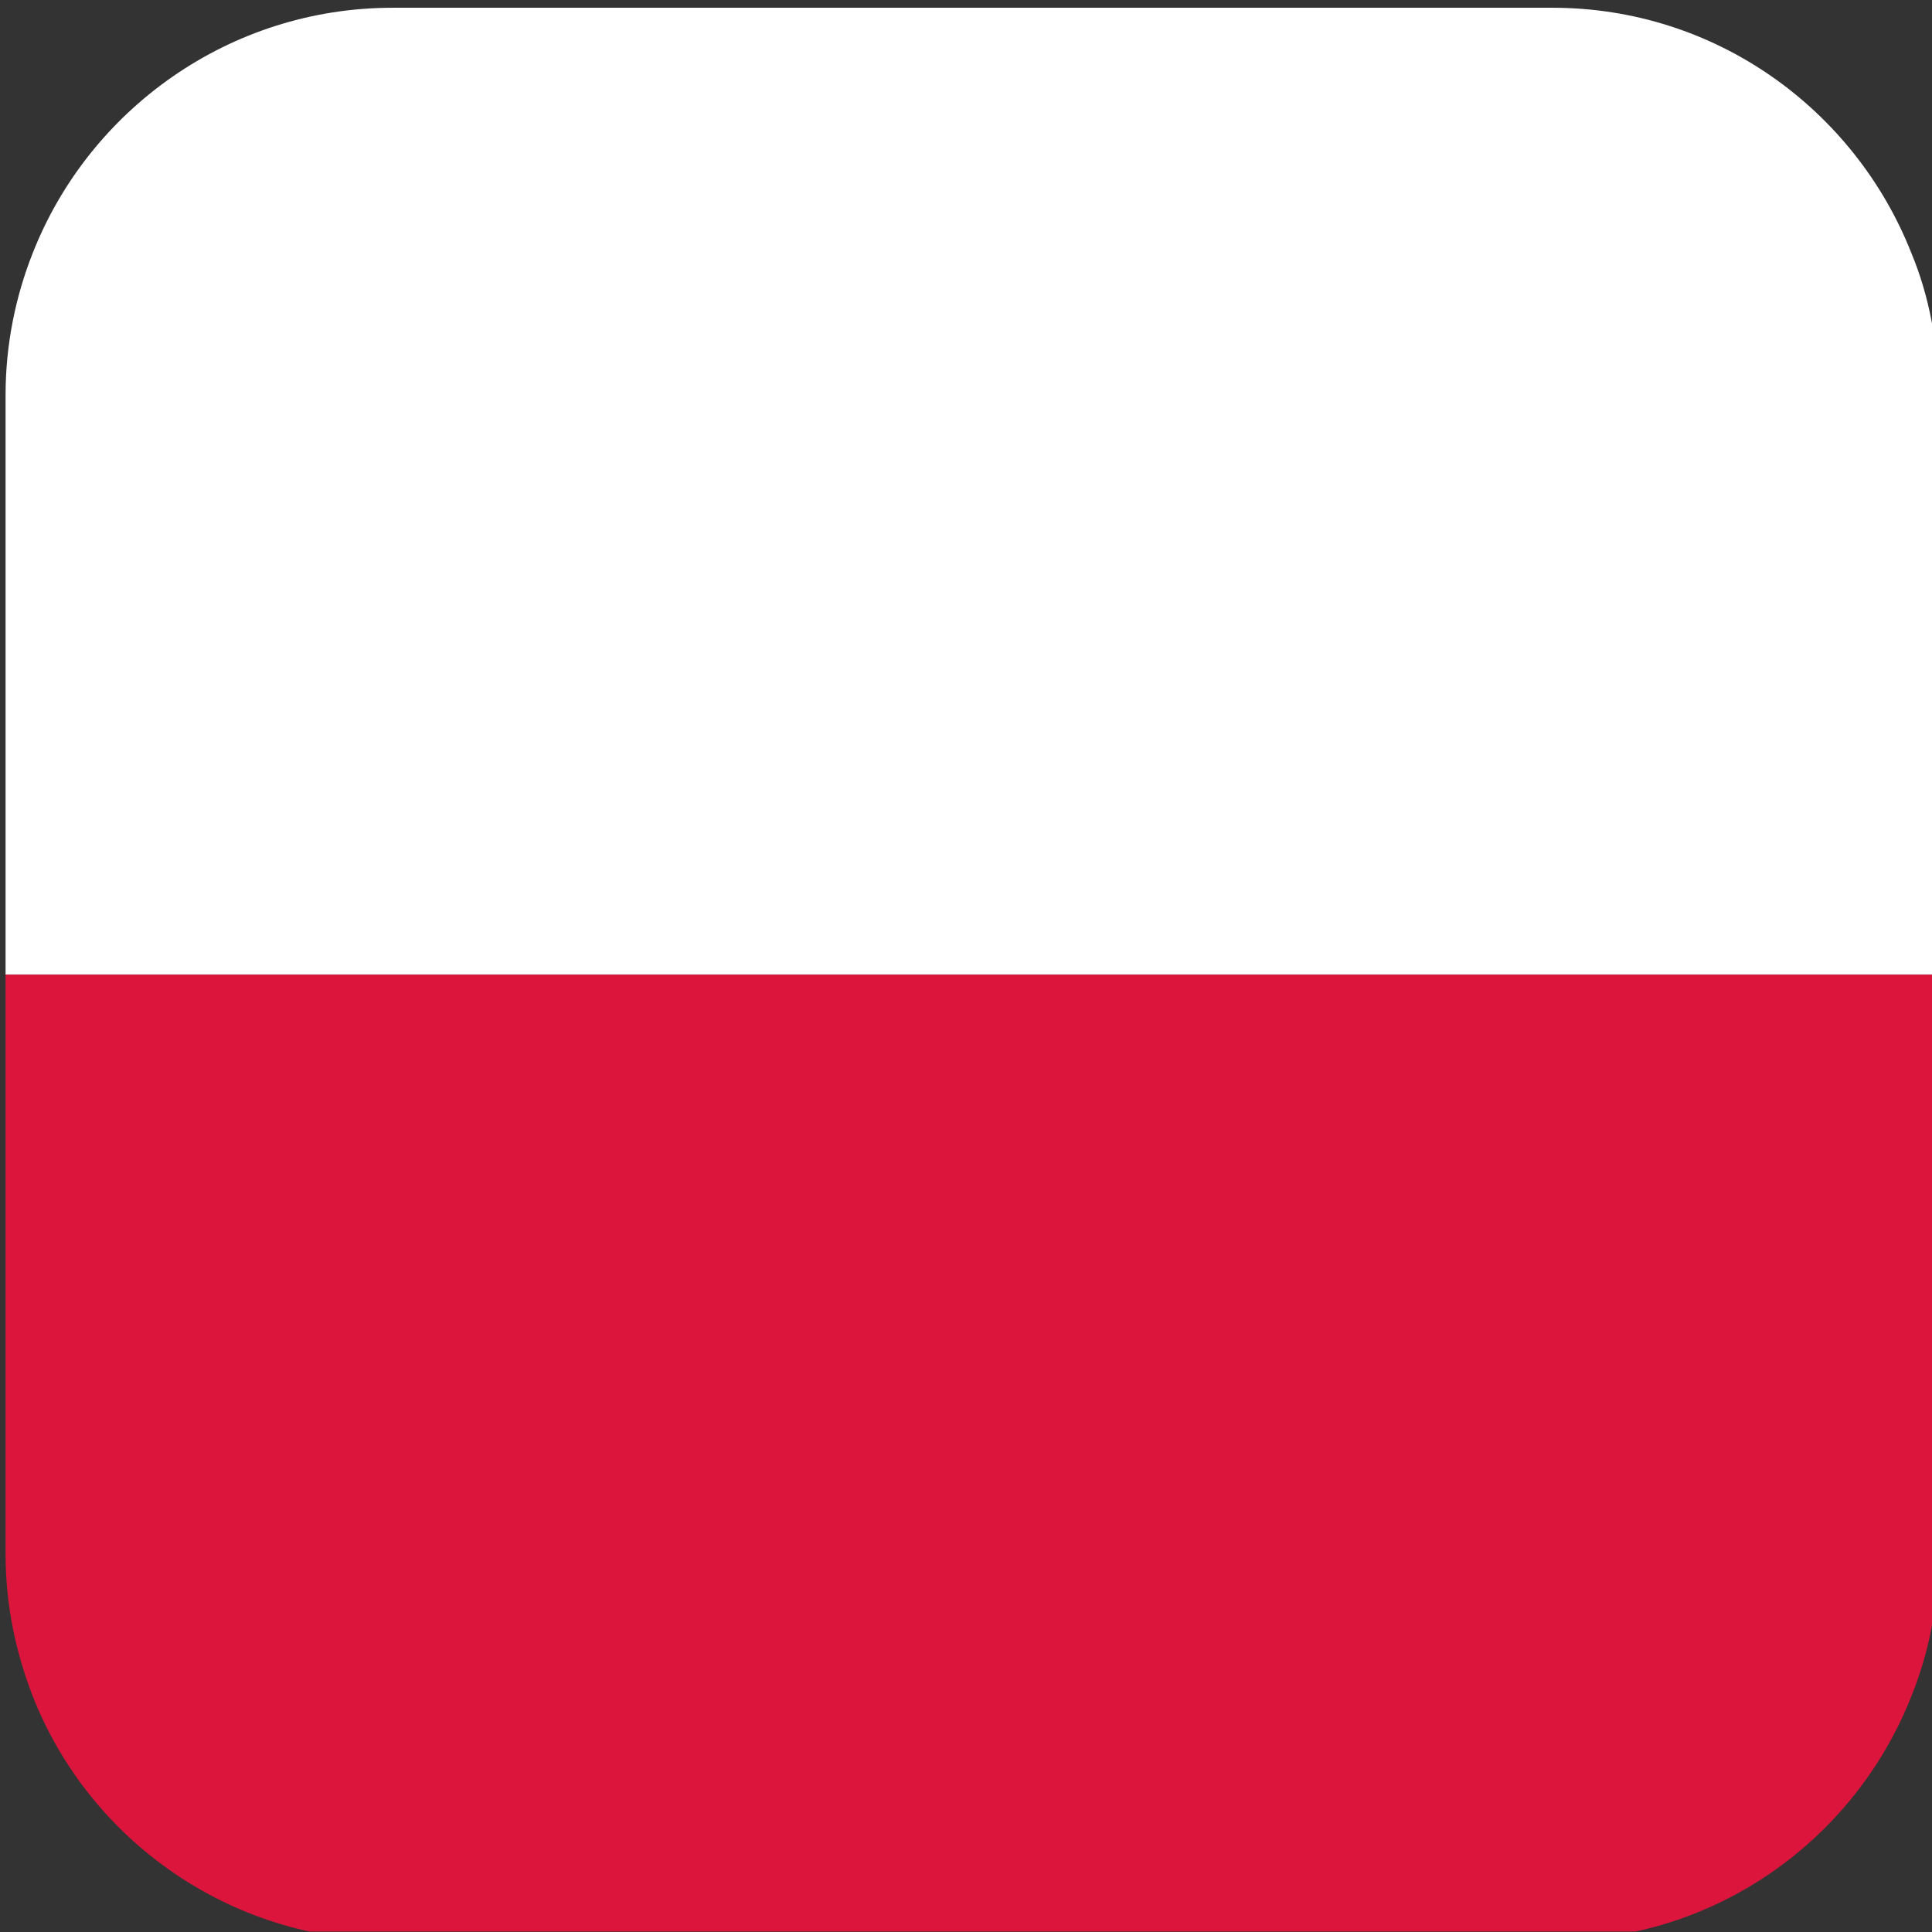 <?xml version="1.0" encoding="UTF-8" standalone="no"?>
<!DOCTYPE svg PUBLIC "-//W3C//DTD SVG 1.1//EN" "http://www.w3.org/Graphics/SVG/1.1/DTD/svg11.dtd">
<svg width="100%" height="100%" viewBox="0 0 12 12" version="1.1" xmlns="http://www.w3.org/2000/svg" xmlns:xlink="http://www.w3.org/1999/xlink" xml:space="preserve" xmlns:serif="http://www.serif.com/" style="fill-rule:evenodd;clip-rule:evenodd;stroke-linejoin:round;stroke-miterlimit:2;">
    <rect x="0" y="0" width="12" height="12" fill="#333333" stroke="none"/>
    <g transform="matrix(1,0,0,1,0,-61)">
        <g id="PL" transform="matrix(1,0,0,1,0,-0.358)">
            <rect x="0" y="61.358" width="12" height="11.997" style="fill:none;"/>
            <clipPath id="_clip1">
                <rect x="0" y="61.358" width="12" height="11.997"/>
            </clipPath>
            <g clip-path="url(#_clip1)">
                <g transform="matrix(1.059,0,0,1.059,-85.217,-60.776)">
                    <path d="M91.838,117.645L91.838,121.046L80.502,121.046L80.502,117.645C80.502,117.35 80.561,117.066 80.662,116.812C80.993,115.972 81.815,115.375 82.773,115.375L89.574,115.375C90.532,115.375 91.347,115.972 91.679,116.812C91.785,117.066 91.838,117.35 91.838,117.645Z" style="fill:white;fill-rule:nonzero;"/>
                    <path d="M91.838,121.046L91.838,124.446C91.838,124.742 91.785,125.019 91.679,125.28C91.347,126.12 90.532,126.711 89.574,126.711L82.773,126.711C81.815,126.711 80.993,126.12 80.662,125.28C80.561,125.019 80.502,124.742 80.502,124.446L80.502,121.046L91.838,121.046Z" style="fill:rgb(219,21,59);fill-rule:nonzero;"/>
                </g>
            </g>
        </g>
    </g>
</svg>
